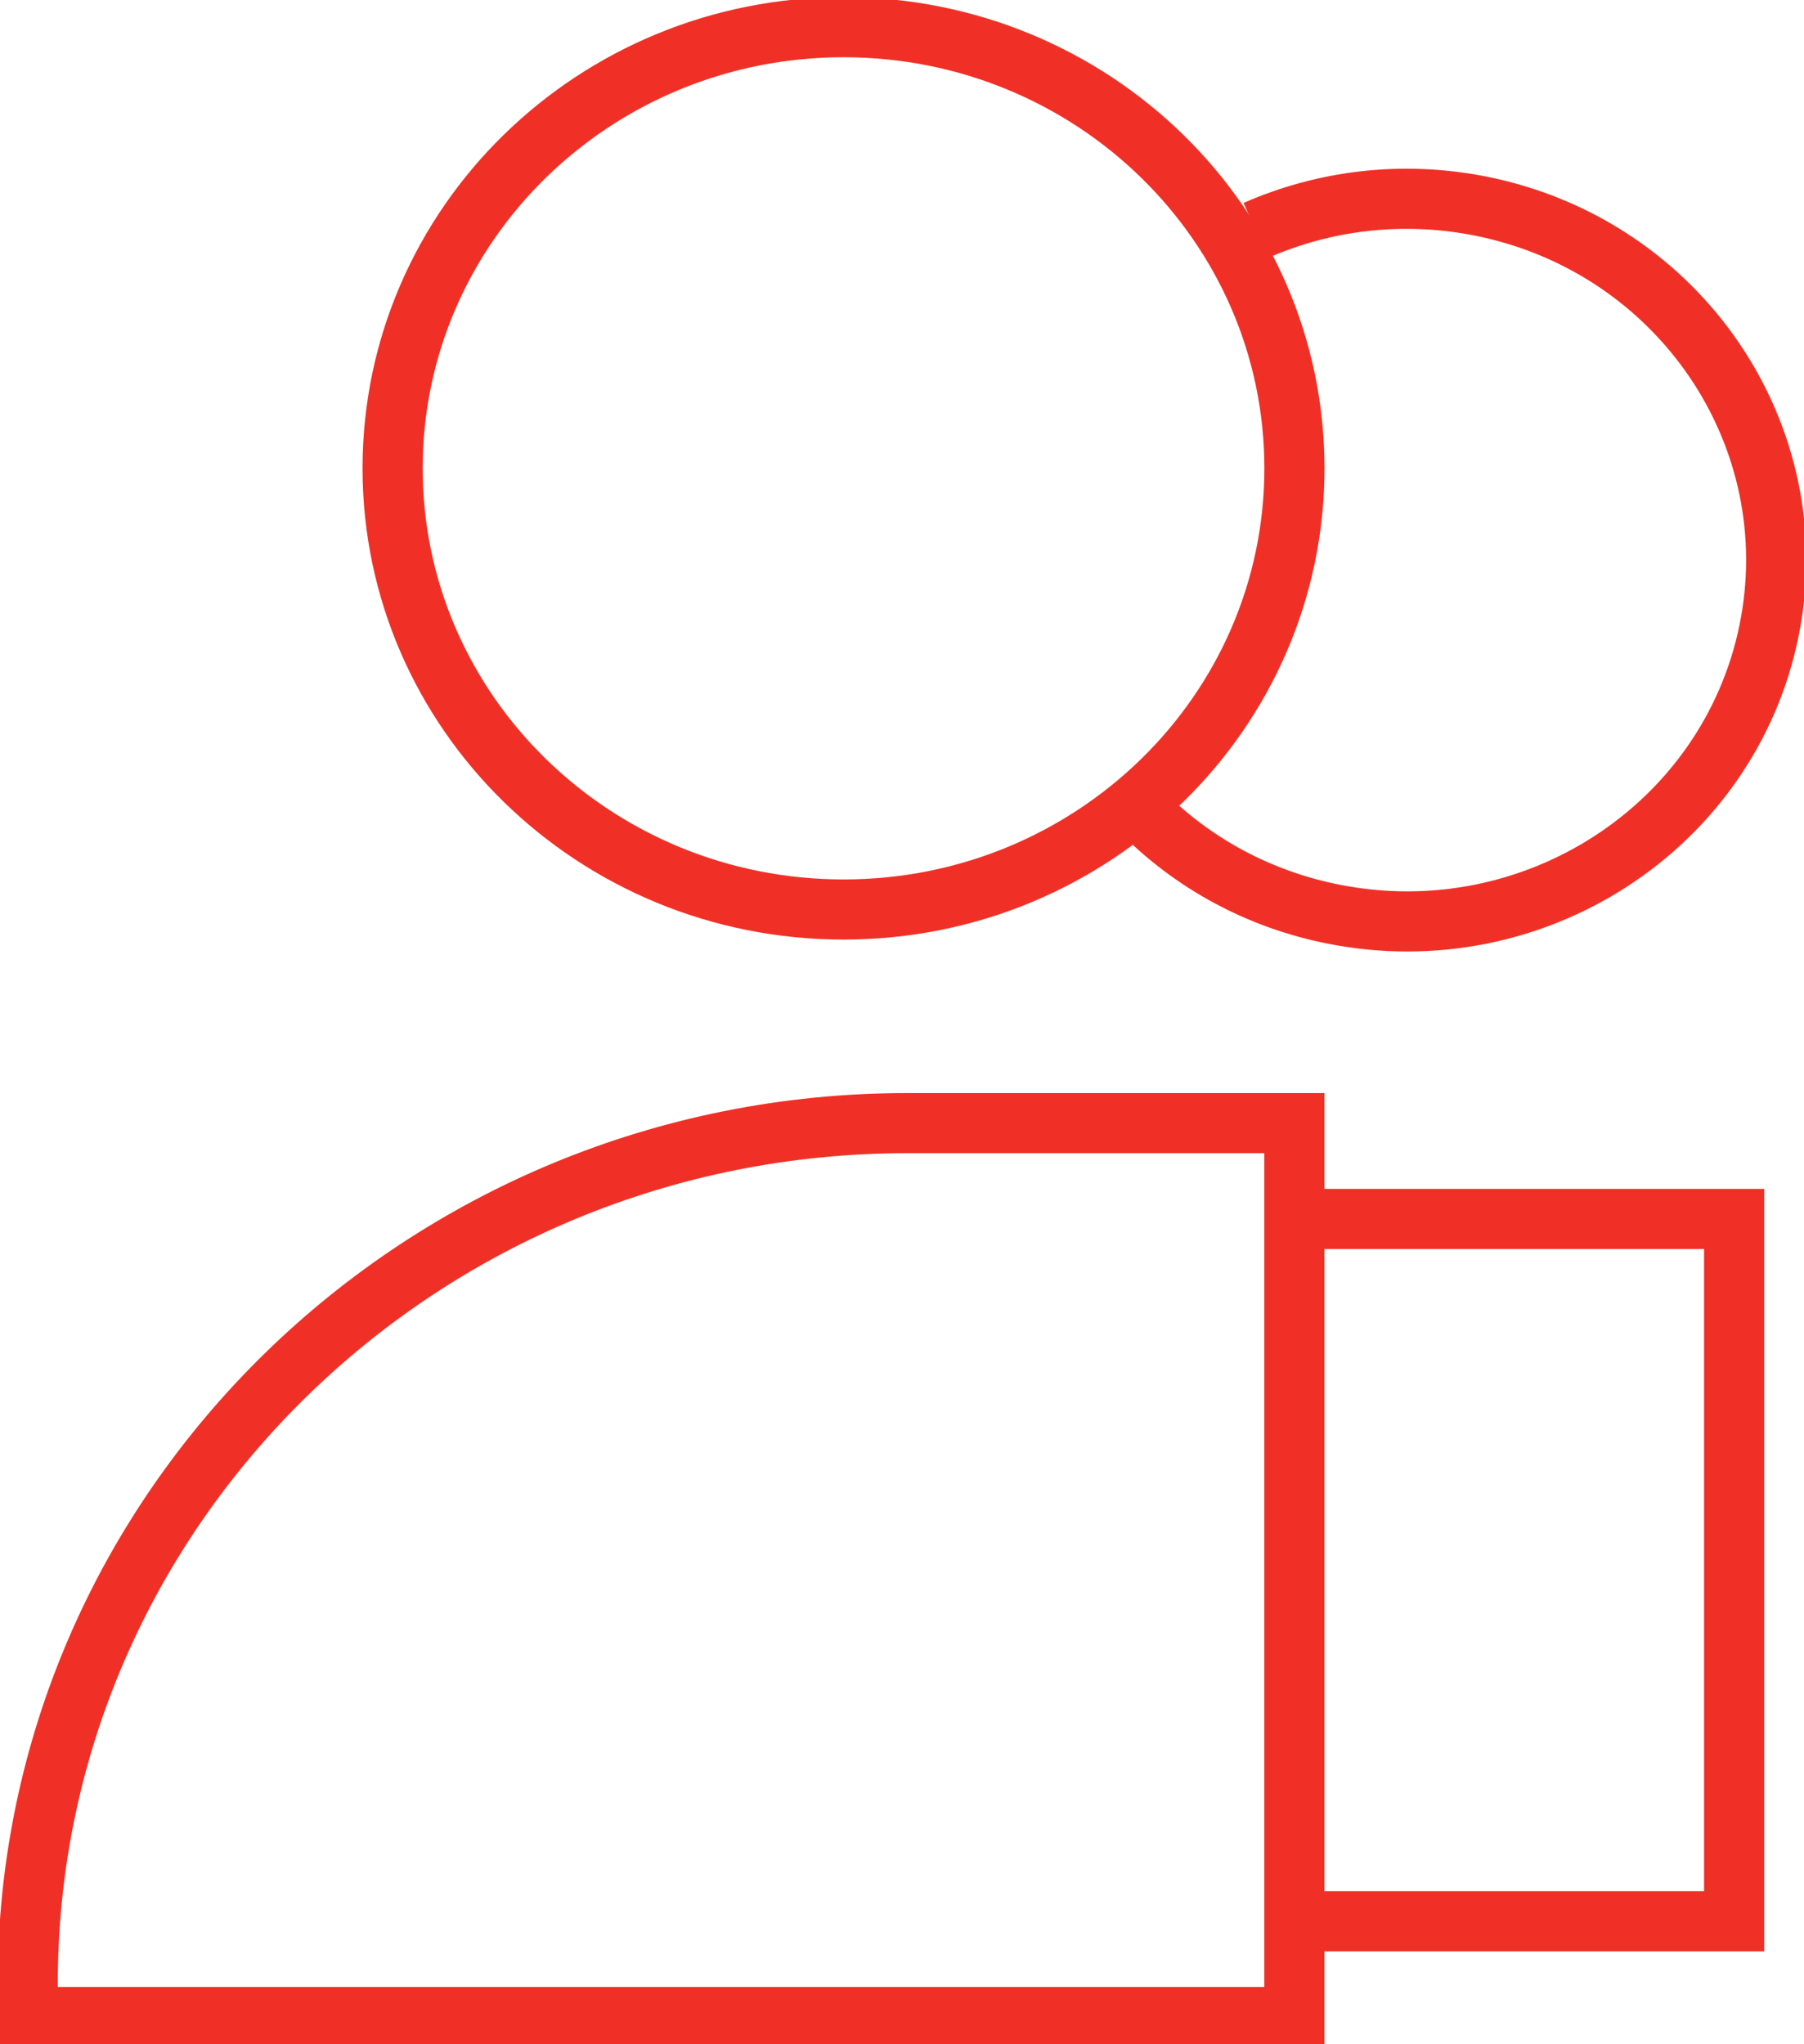 <svg width="30" height="34" viewBox="0 0 30 34" fill="none" xmlns="http://www.w3.org/2000/svg">
<g clip-path="url(#clip0_259_4578)">
<path d="M15.085 18.68H21.525V33.548H0.461V32.99C0.461 25.092 7.013 18.68 15.085 18.68V18.68Z" stroke="#F03026" stroke-miterlimit="10"/>
<path d="M14.028 15.127C18.169 15.127 21.526 11.842 21.526 7.789C21.526 3.737 18.169 0.452 14.028 0.452C9.886 0.452 6.529 3.737 6.529 7.789C6.529 11.842 9.886 15.127 14.028 15.127Z" stroke="#F03026" stroke-miterlimit="10"/>
<path d="M21.573 20.274H28.838V31.955H21.525" stroke="#F03026" stroke-miterlimit="10"/>
<path d="M20.882 3.833C22.011 3.336 23.306 3.168 24.613 3.426C27.936 4.083 30.086 7.254 29.415 10.506C28.743 13.759 25.503 15.863 22.179 15.205C20.933 14.959 19.851 14.359 19.021 13.534" stroke="#F03026" stroke-miterlimit="10"/>
</g>
<defs>
<clipPath id="clip0_259_4578">
<rect width="30" height="34" fill="white"/>
</clipPath>
</defs>
</svg>
